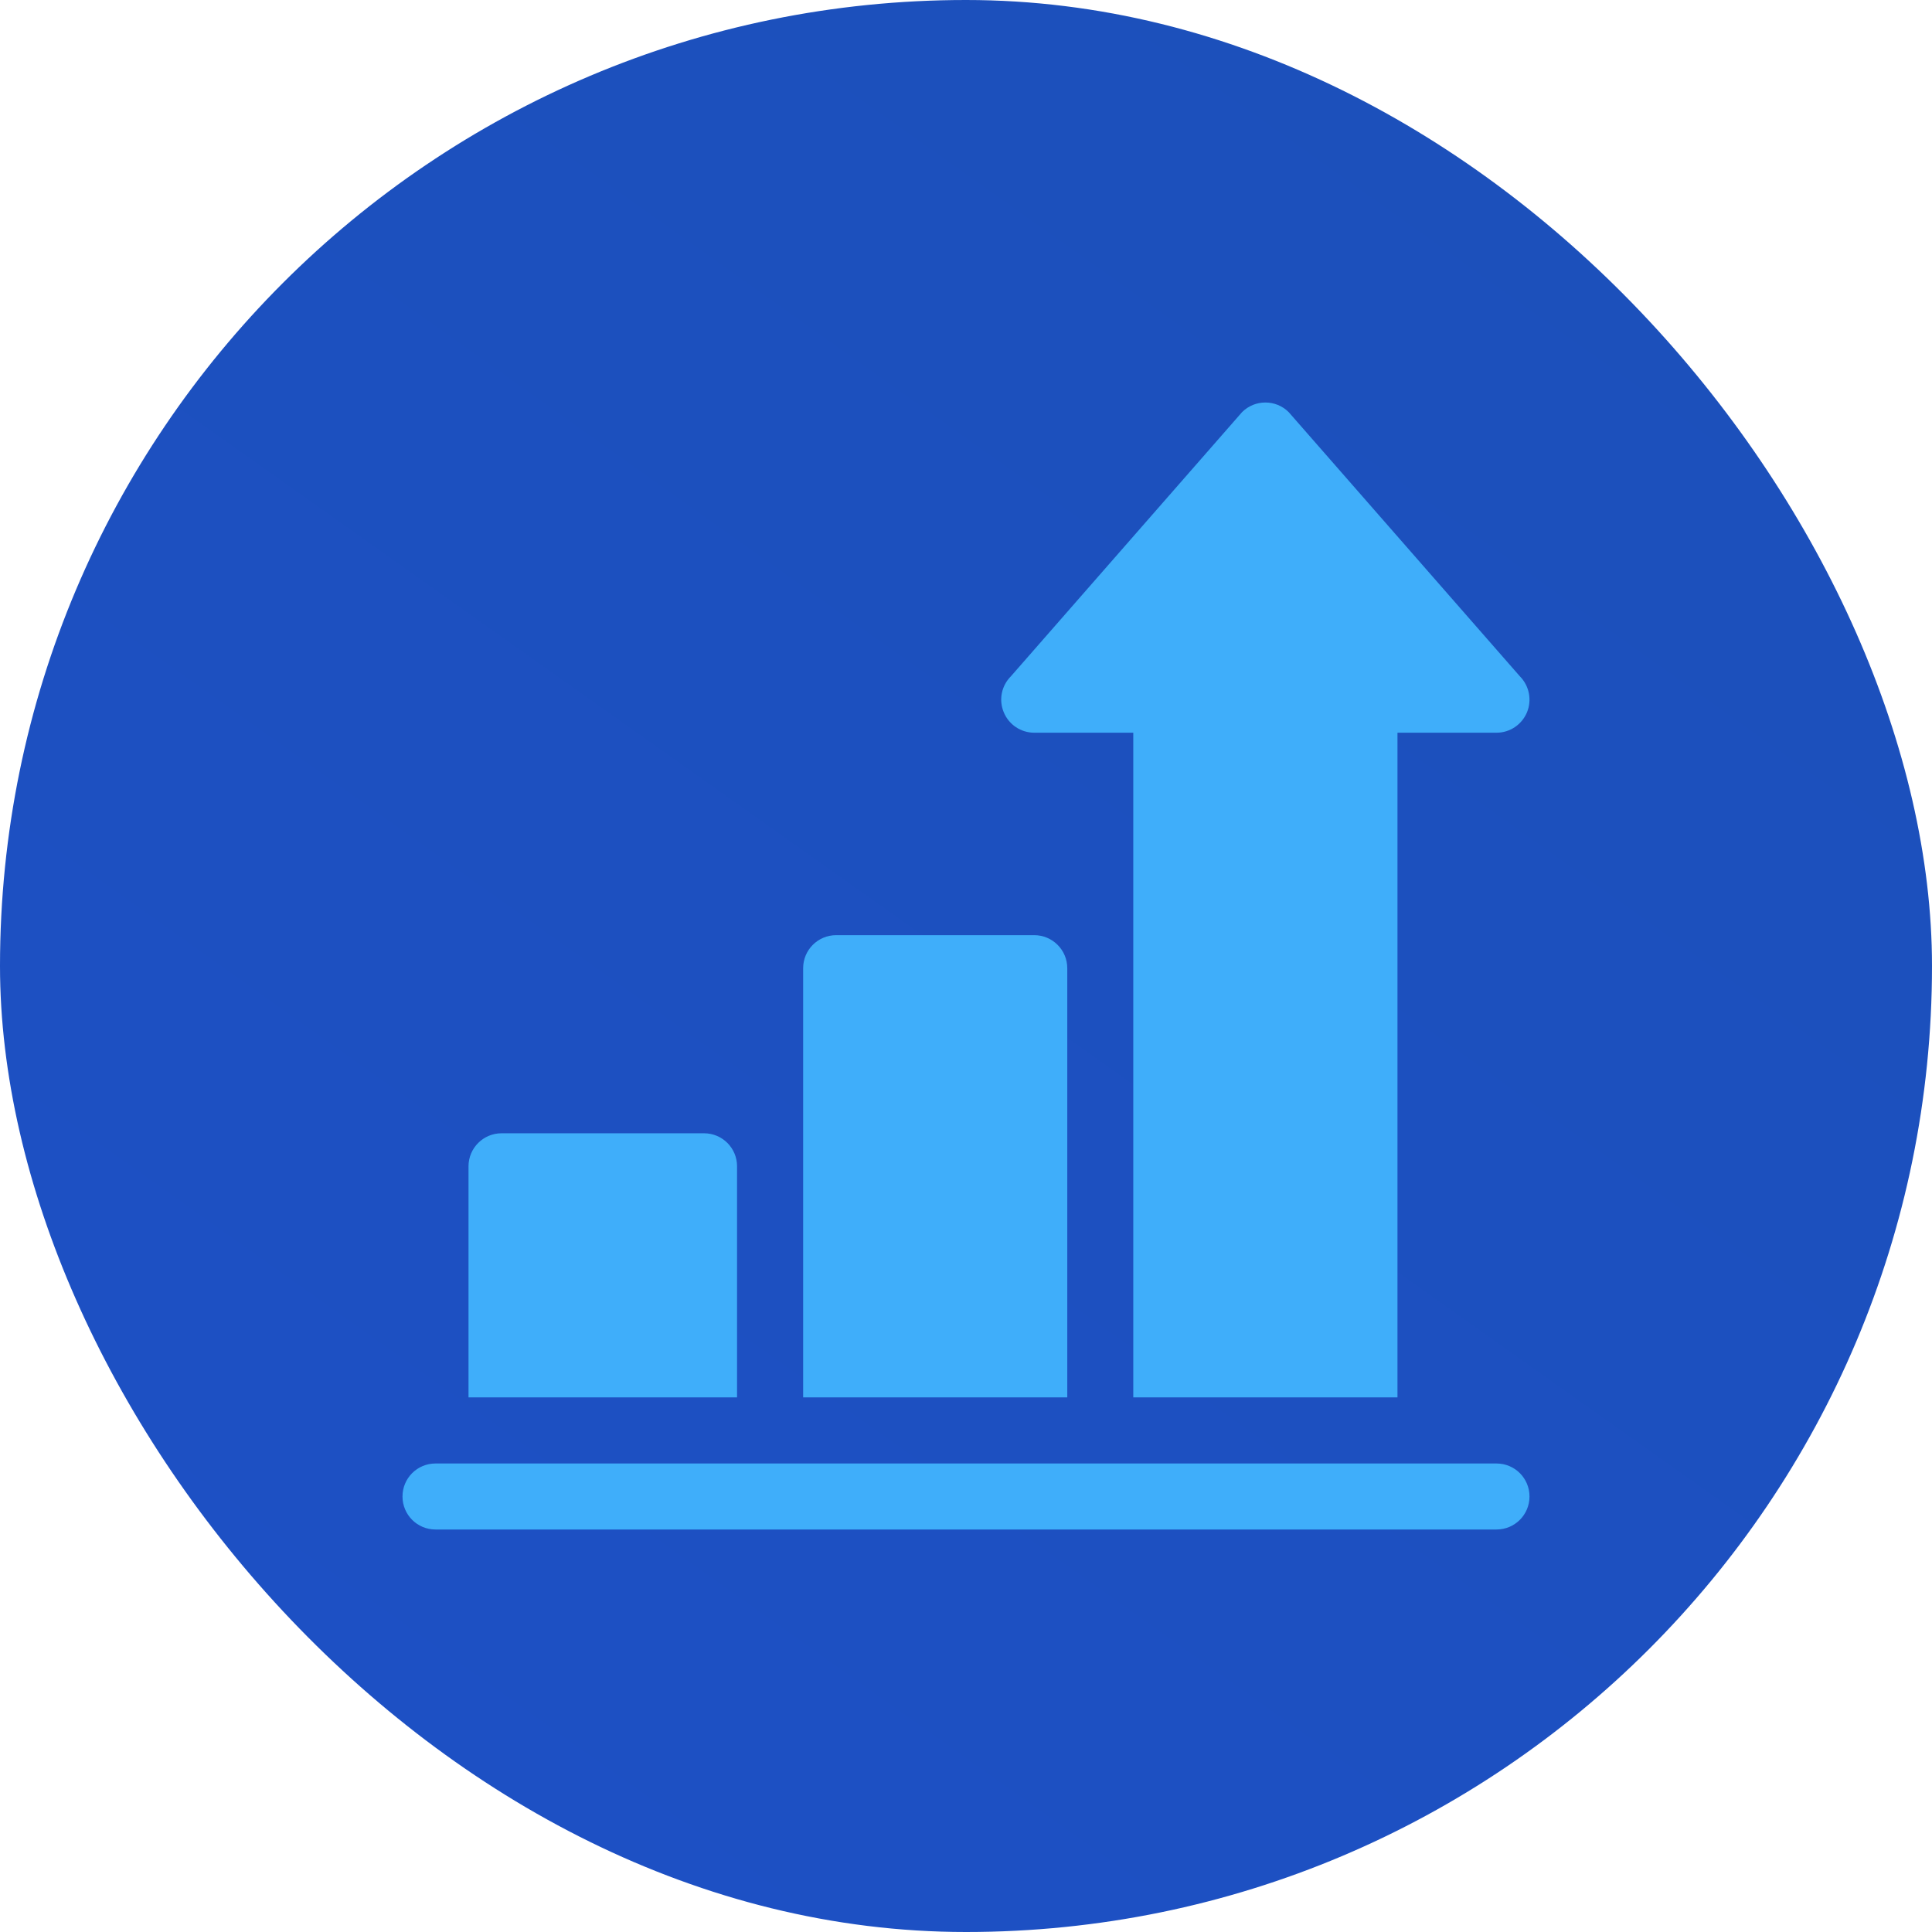 <svg width="24" height="24" viewBox="0 0 24 24" fill="none" xmlns="http://www.w3.org/2000/svg">
<rect width="24" height="24" rx="12" fill="url(#paint0_linear_2172_5004)"/>
<g clip-path="url(#clip0_2172_5004)">
<path d="M18.59 18.18C7.987 18.18 8.065 18.18 5.41 18.18C5.183 18.18 5 18.363 5 18.59C5 18.817 5.183 19 5.41 19H18.59C18.817 19 19 18.817 19 18.59C19 18.363 18.817 18.18 18.59 18.18Z" fill="#3FAEFA"/>
<path d="M8.746 14.078H6.23C6.004 14.078 5.82 14.262 5.82 14.488V17.359H9.156V14.488C9.156 14.262 8.973 14.078 8.746 14.078Z" fill="#3FAEFA"/>
<path d="M12.848 11.617H10.387C10.16 11.617 9.977 11.801 9.977 12.027V17.359H13.258V12.027C13.258 11.801 13.074 11.617 12.848 11.617Z" fill="#3FAEFA"/>
<path d="M18.88 8.401L16.009 5.12C15.849 4.96 15.589 4.96 15.429 5.12L12.558 8.401C12.44 8.519 12.405 8.695 12.469 8.848C12.532 9.002 12.682 9.102 12.848 9.102H14.078V17.359H17.36V9.102H18.59C18.756 9.102 18.905 9.002 18.969 8.848C19.032 8.695 18.997 8.519 18.88 8.401Z" fill="#3FAEFA"/>
</g>
<defs>
<linearGradient id="paint0_linear_2172_5004" x1="20.508" y1="-5.95553e-07" x2="3.492" y2="24" gradientUnits="userSpaceOnUse">
<stop stop-color="#1C50BA"/>
<stop offset="1" stop-color="#1D50C5"/>
</linearGradient>
<clipPath id="clip0_2172_5004">
<rect width="14" height="14" fill="white" transform="translate(5 5)"/>
</clipPath>
</defs>
</svg>
